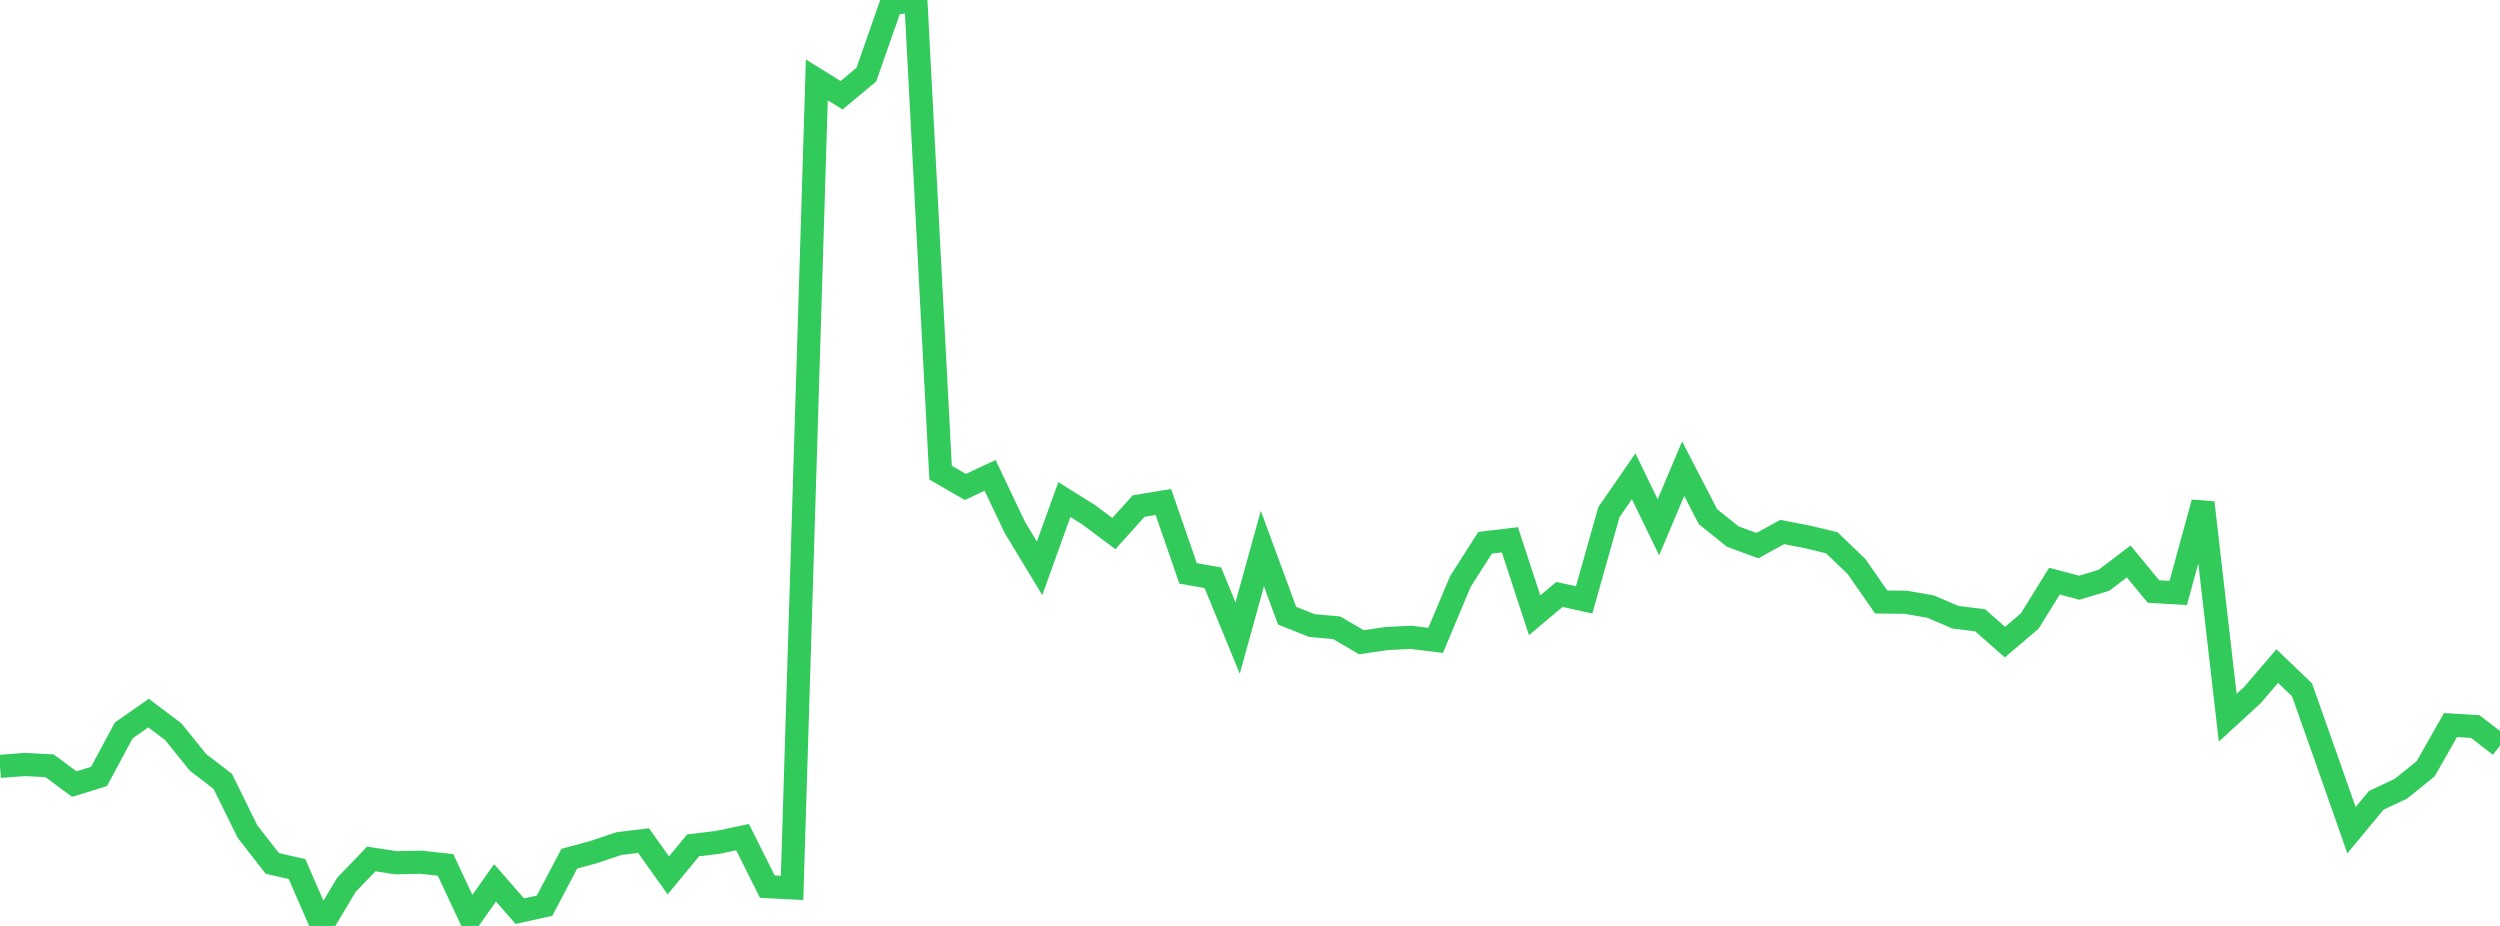 <?xml version="1.0" standalone="no"?>
<!DOCTYPE svg PUBLIC "-//W3C//DTD SVG 1.1//EN" "http://www.w3.org/Graphics/SVG/1.1/DTD/svg11.dtd">

<svg width="135" height="50" viewBox="0 0 135 50" preserveAspectRatio="none" 
  xmlns="http://www.w3.org/2000/svg"
  xmlns:xlink="http://www.w3.org/1999/xlink">


<polyline points="0.0, 41.385 1.337, 41.283 2.673, 41.35 4.01, 42.34 5.347, 41.927 6.683, 39.444 8.02, 38.506 9.356, 39.511 10.693, 41.168 12.03, 42.195 13.366, 44.908 14.703, 46.622 16.04, 46.931 17.376, 50.0 18.713, 47.772 20.05, 46.384 21.386, 46.589 22.723, 46.559 24.059, 46.705 25.396, 49.563 26.733, 47.674 28.069, 49.202 29.406, 48.908 30.743, 46.368 32.079, 46.007 33.416, 45.555 34.752, 45.391 36.089, 47.27 37.426, 45.65 38.762, 45.489 40.099, 45.206 41.436, 47.878 42.772, 47.945 44.109, 4.315 45.446, 5.145 46.782, 4.03 48.119, 0.213 49.455, 0.0 50.792, 25.525 52.129, 26.295 53.465, 25.67 54.802, 28.482 56.139, 30.69 57.475, 26.975 58.812, 27.813 60.149, 28.814 61.485, 27.328 62.822, 27.107 64.158, 30.964 65.495, 31.199 66.832, 34.454 68.168, 29.623 69.505, 33.249 70.842, 33.781 72.178, 33.898 73.515, 34.68 74.851, 34.484 76.188, 34.413 77.525, 34.58 78.861, 31.399 80.198, 29.308 81.535, 29.149 82.871, 33.225 84.208, 32.1 85.545, 32.392 86.881, 27.657 88.218, 25.719 89.554, 28.473 90.891, 25.307 92.228, 27.898 93.564, 28.972 94.901, 29.463 96.238, 28.729 97.574, 28.987 98.911, 29.306 100.248, 30.587 101.584, 32.507 102.921, 32.523 104.257, 32.758 105.594, 33.33 106.931, 33.497 108.267, 34.673 109.604, 33.538 110.941, 31.38 112.277, 31.737 113.614, 31.335 114.95, 30.319 116.287, 31.941 117.624, 32.02 118.96, 27.142 120.297, 38.758 121.634, 37.529 122.97, 35.968 124.307, 37.248 125.644, 41.023 126.98, 44.831 128.317, 43.219 129.653, 42.589 130.99, 41.509 132.327, 39.152 133.663, 39.234 135.0, 40.261" fill="none" stroke="#32ca5b" stroke-width="1.25"/>

</svg>